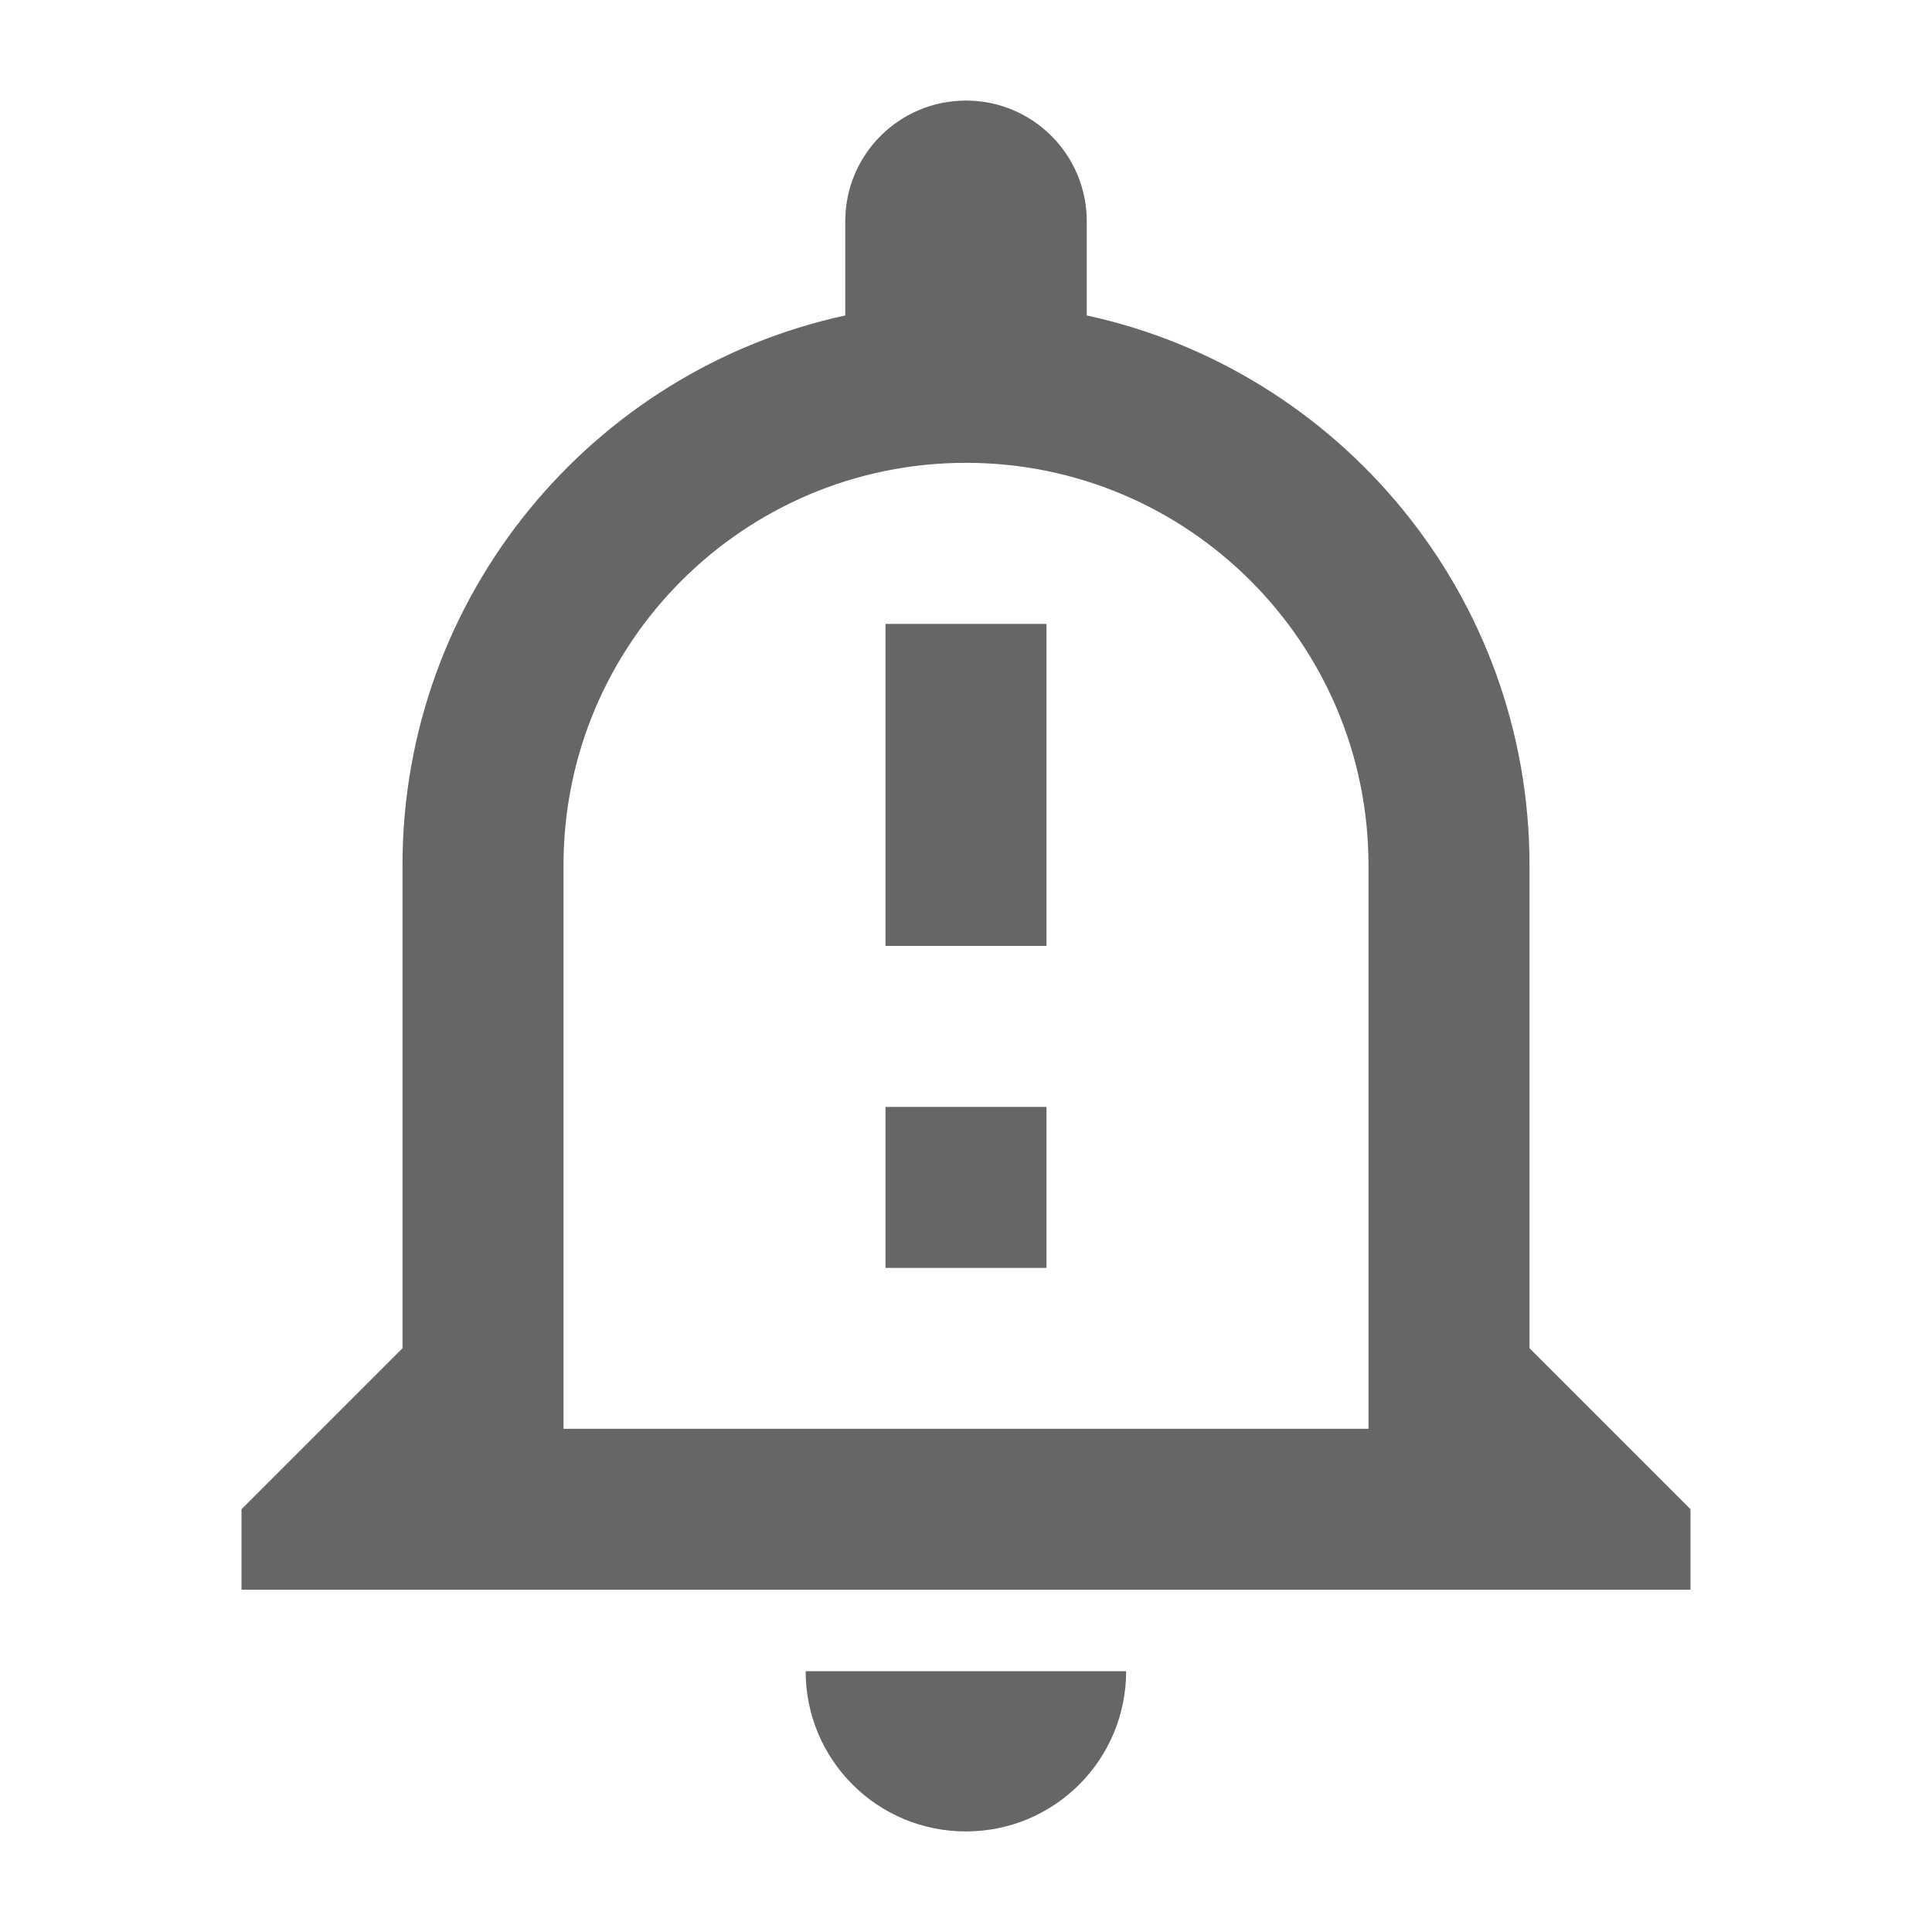 <!-- Generated by IcoMoon.io -->
<svg version="1.1" xmlns="http://www.w3.org/2000/svg" width="18" height="18" viewBox="0 0 18 18">
<title>notification-important-outlined</title>
<path opacity="0.6" fill="#000" d="M7.875 2.062v0.877c-2.355 0.51-4.125 2.61-4.125 5.122v4.5l-1.5 1.5v0.75h13.5v-0.75l-1.5-1.5v-4.5c0-2.512-1.77-4.612-4.125-5.122v-0.877c0-0.622-0.503-1.125-1.125-1.125s-1.125 0.503-1.125 1.125zM9 4.312c2.070 0 3.75 1.68 3.75 3.75v5.25h-7.5v-5.25c0-2.070 1.68-3.75 3.75-3.75zM7.507 15.57h2.985c0 0.825-0.667 1.493-1.493 1.493s-1.493-0.667-1.493-1.493zM9.75 5.813h-1.5v3h1.5v-3zM9.75 11.813h-1.5v-1.5h1.5v1.5z"></path>
</svg>
